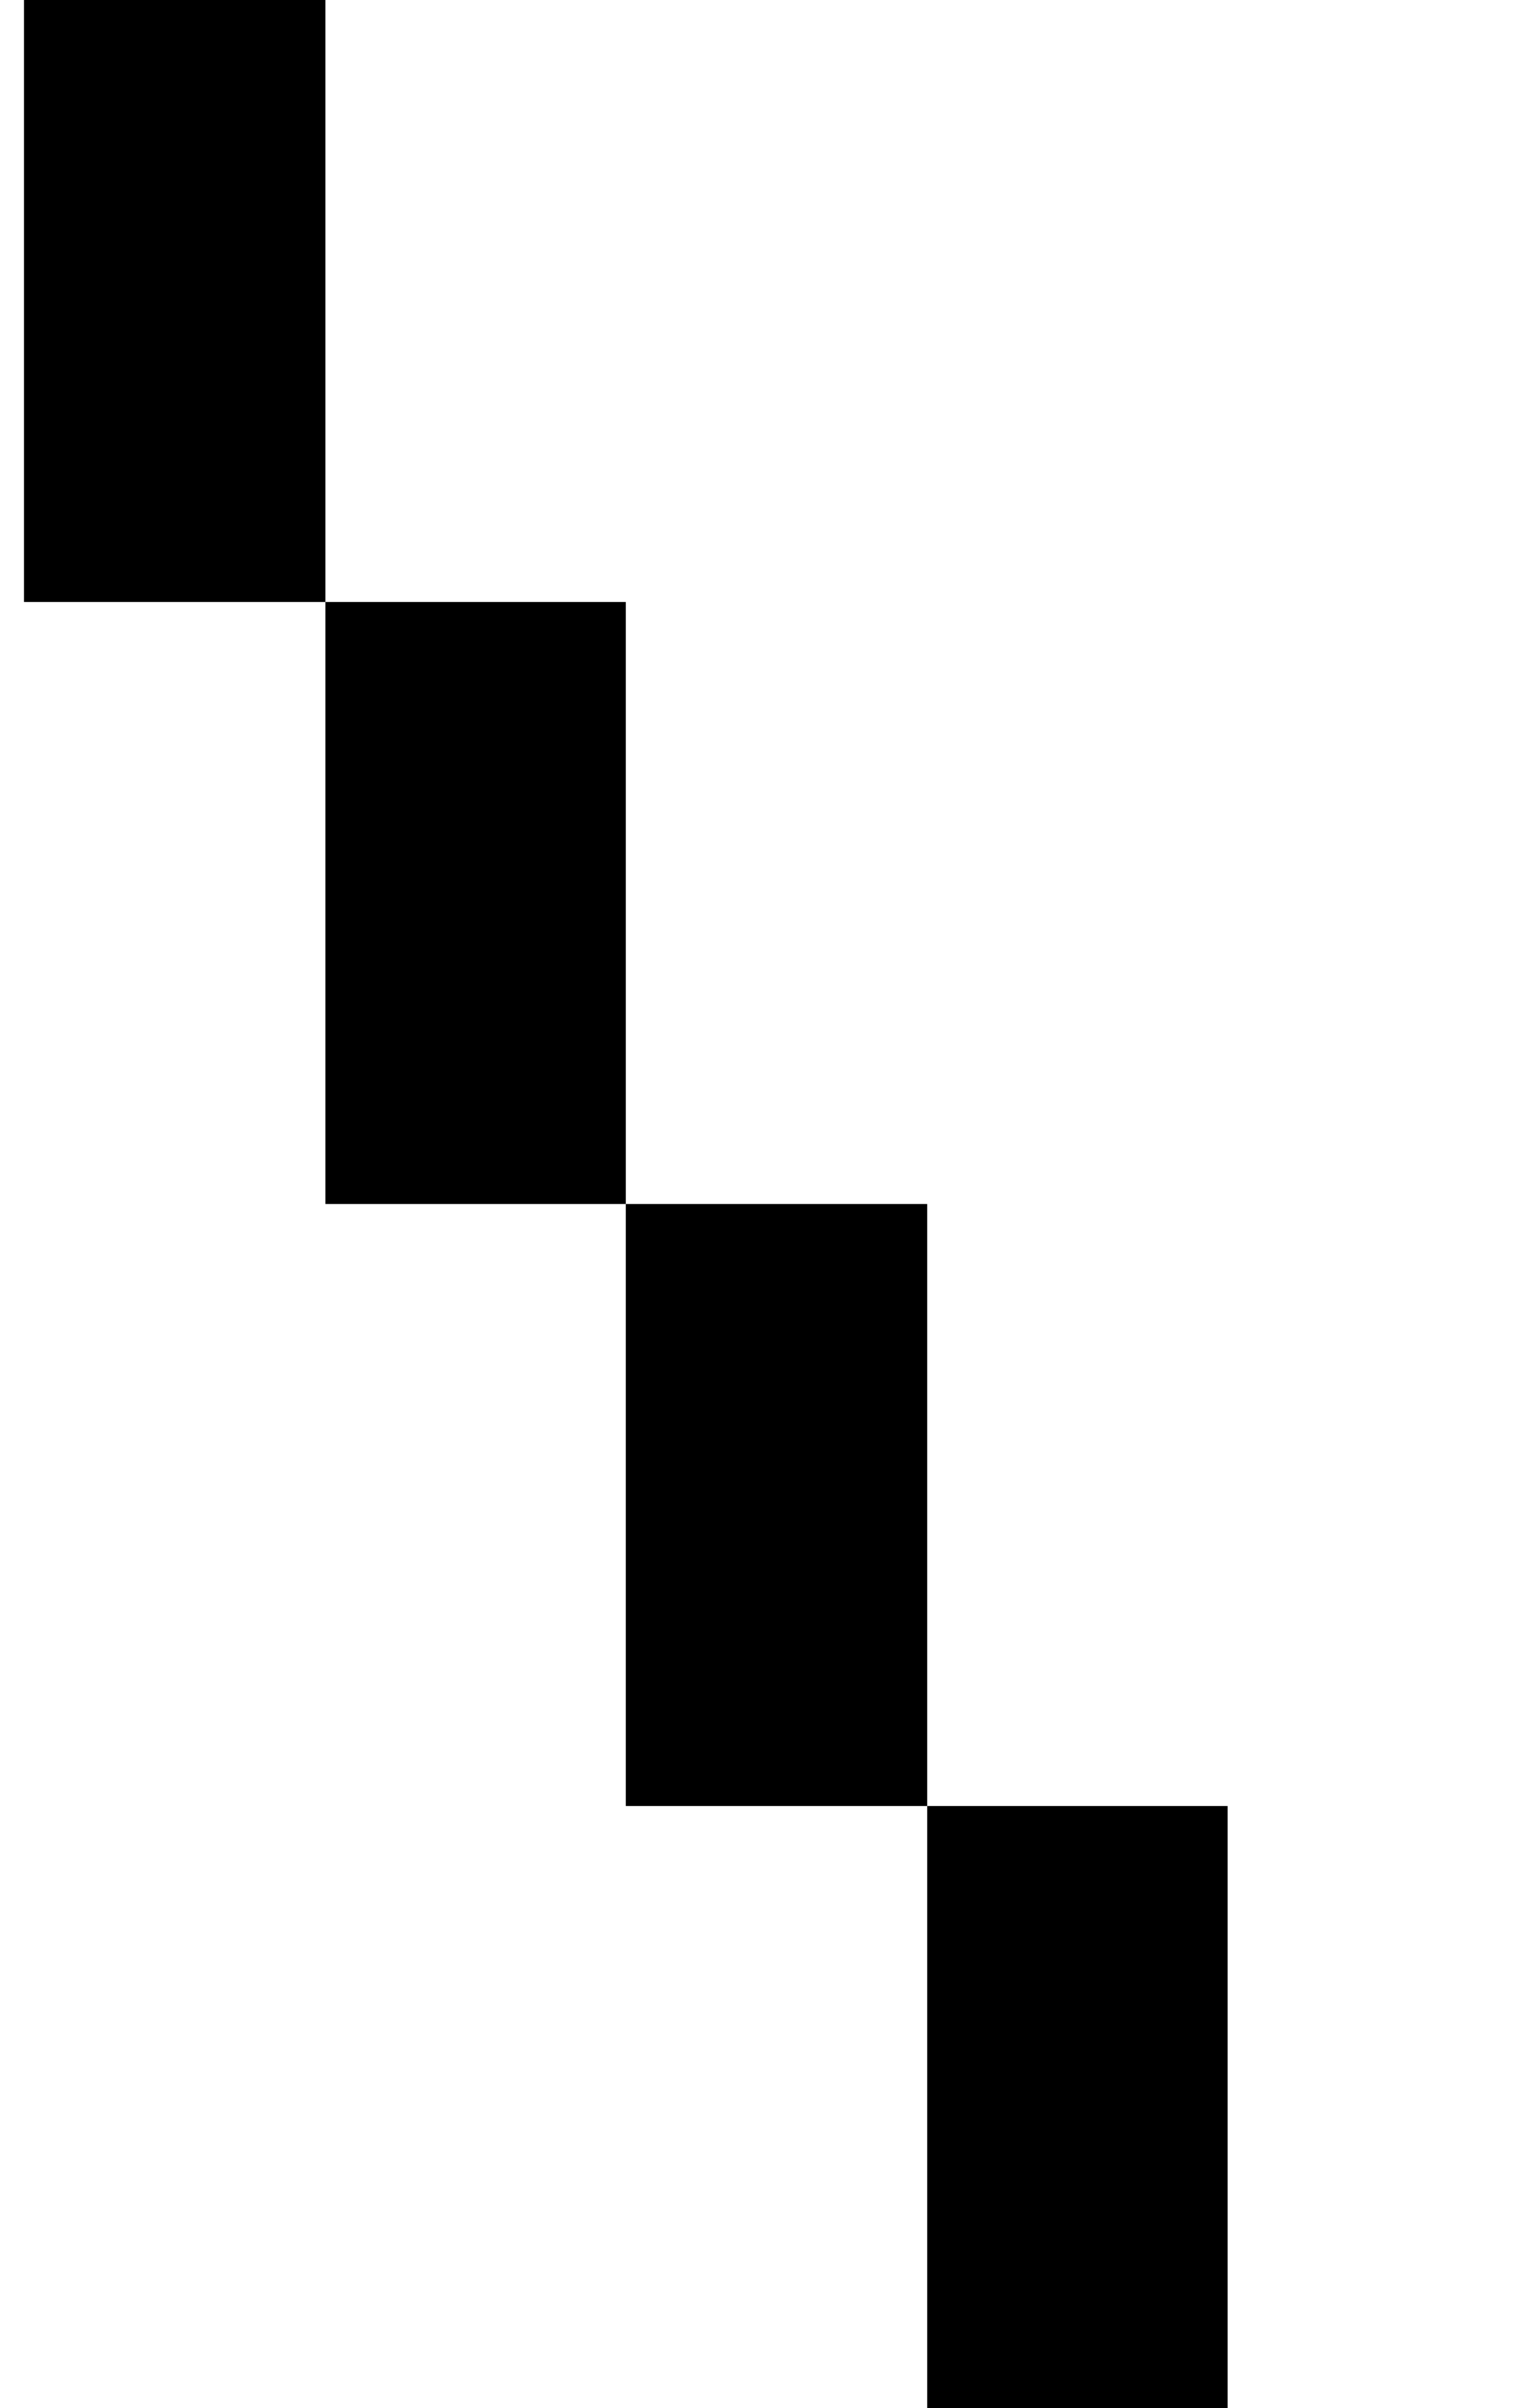 <?xml version="1.0" standalone="no"?>
<!DOCTYPE svg PUBLIC "-//W3C//DTD SVG 1.1//EN" "http://www.w3.org/Graphics/SVG/1.1/DTD/svg11.dtd" >
<svg xmlns="http://www.w3.org/2000/svg" xmlns:xlink="http://www.w3.org/1999/xlink" version="1.1" viewBox="-10 0 635 1000">
   <path fill="currentColor"
d="M375 1000v-125v-125h125v125v125h-125zM375 750h-125v-125v-125h125v125v125zM250 500h-125v-125v-125h125v125v125zM125 250h-125v-125v-125h125v125v125z" />
</svg>
